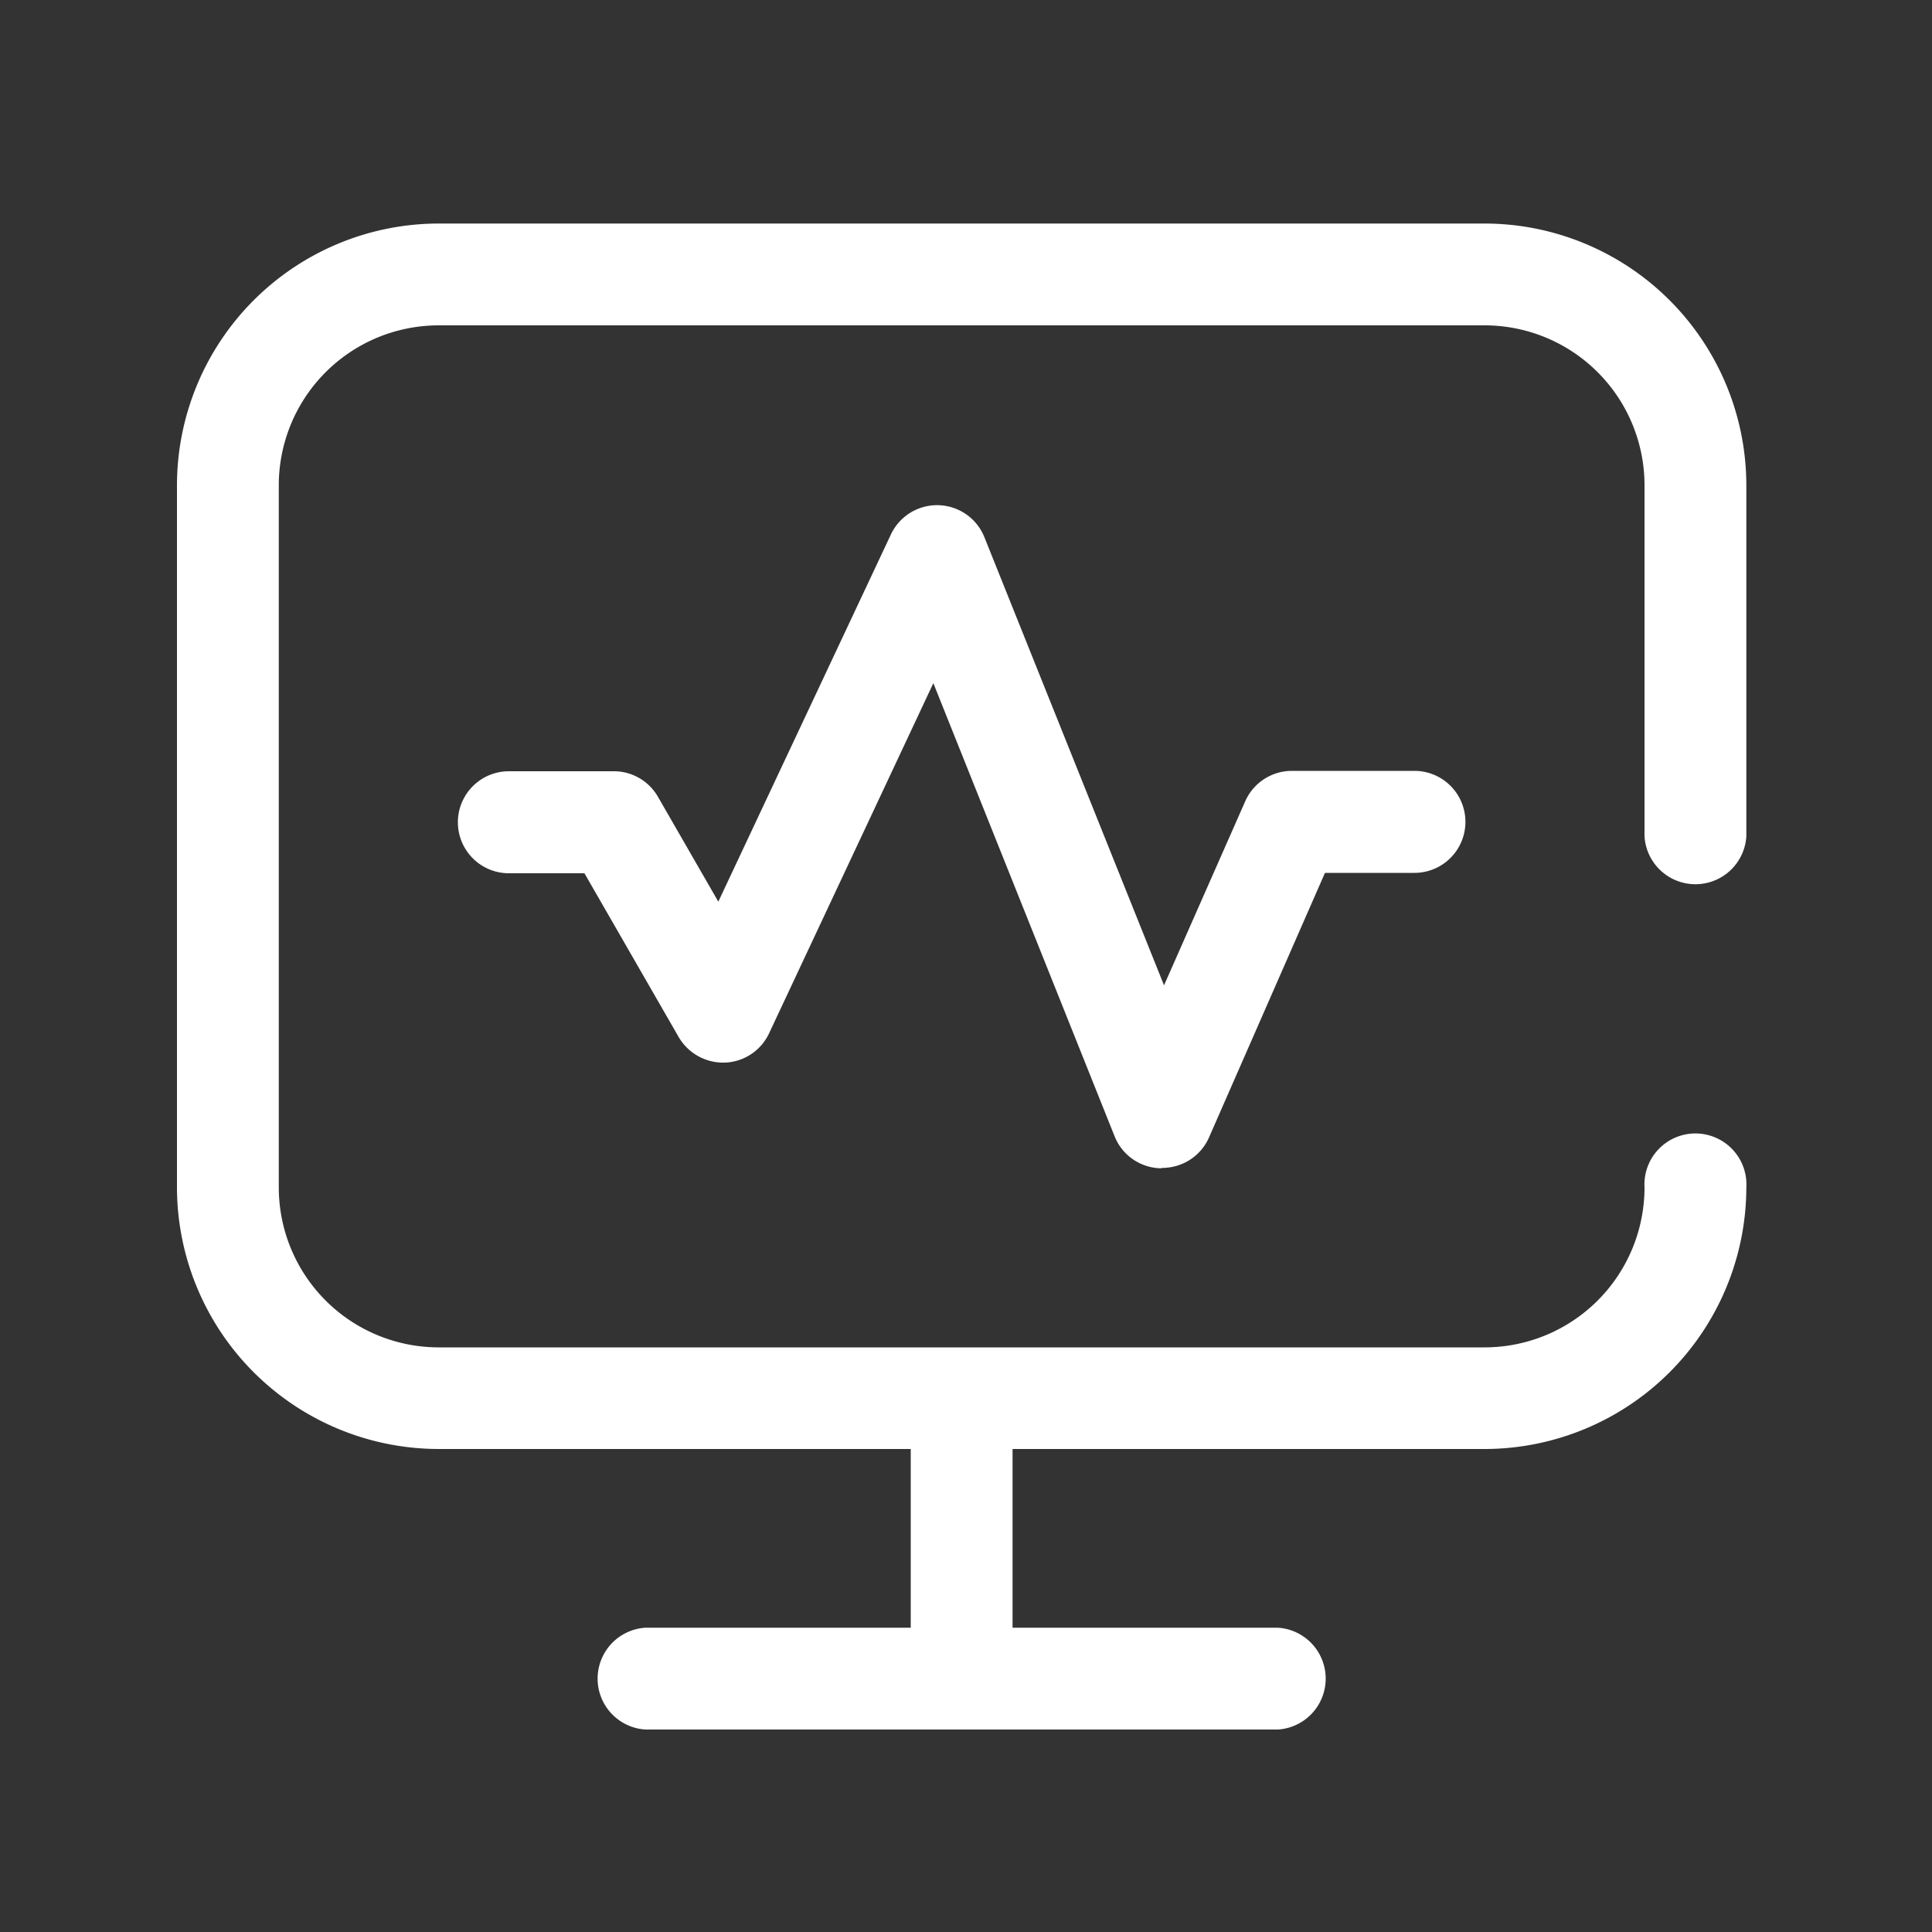 <svg xmlns="http://www.w3.org/2000/svg" viewBox="0 0 100 100"><rect x="0" y="0" width="100" height="100" fill="#333333" stroke="none"/><defs><style>.cls-1{fill:none;}.cls-2{fill:#fff;}</style></defs><g id="레이어_2" data-name="레이어 2"><g id="레이어_1-2" data-name="레이어 1"><rect class="cls-1" width="100" height="100"/><path class="cls-2" d="M85.12,43.29a2.64,2.64,0,0,0,5.27,0V25.11A13.56,13.56,0,0,0,76.85,11.57H22.7A13.56,13.56,0,0,0,9.16,25.11V61.47A13.56,13.56,0,0,0,22.7,75H47.14v9.25H33.41a2.64,2.64,0,0,0,0,5.27H66.14a2.64,2.64,0,0,0,0-5.27H52.41V75H76.85A13.56,13.56,0,0,0,90.39,61.47a2.64,2.64,0,1,0-5.27,0,8.28,8.28,0,0,1-8.27,8.27H22.7a8.28,8.28,0,0,1-8.27-8.27V25.11a8.28,8.28,0,0,1,8.27-8.27H76.85a8.28,8.28,0,0,1,8.27,8.27Z"/><path class="cls-2" d="M60.08,60.47a2.63,2.63,0,0,1-2.39-1.66L48.31,35.36,39.8,53.5A2.63,2.63,0,0,1,37.52,55h0a2.67,2.67,0,0,1-2.39-1.32L30.25,45.2H26.34a2.64,2.64,0,0,1,0-5.28h5.44a2.63,2.63,0,0,1,2.28,1.33l3.12,5.42,8.93-19a2.64,2.64,0,0,1,4.84.13L60.25,51l4.2-9.52a2.64,2.64,0,0,1,2.41-1.58h6.35a2.64,2.64,0,1,1,0,5.28H68.58l-6,13.69a2.64,2.64,0,0,1-2.41,1.58Z"/></g></g></svg>